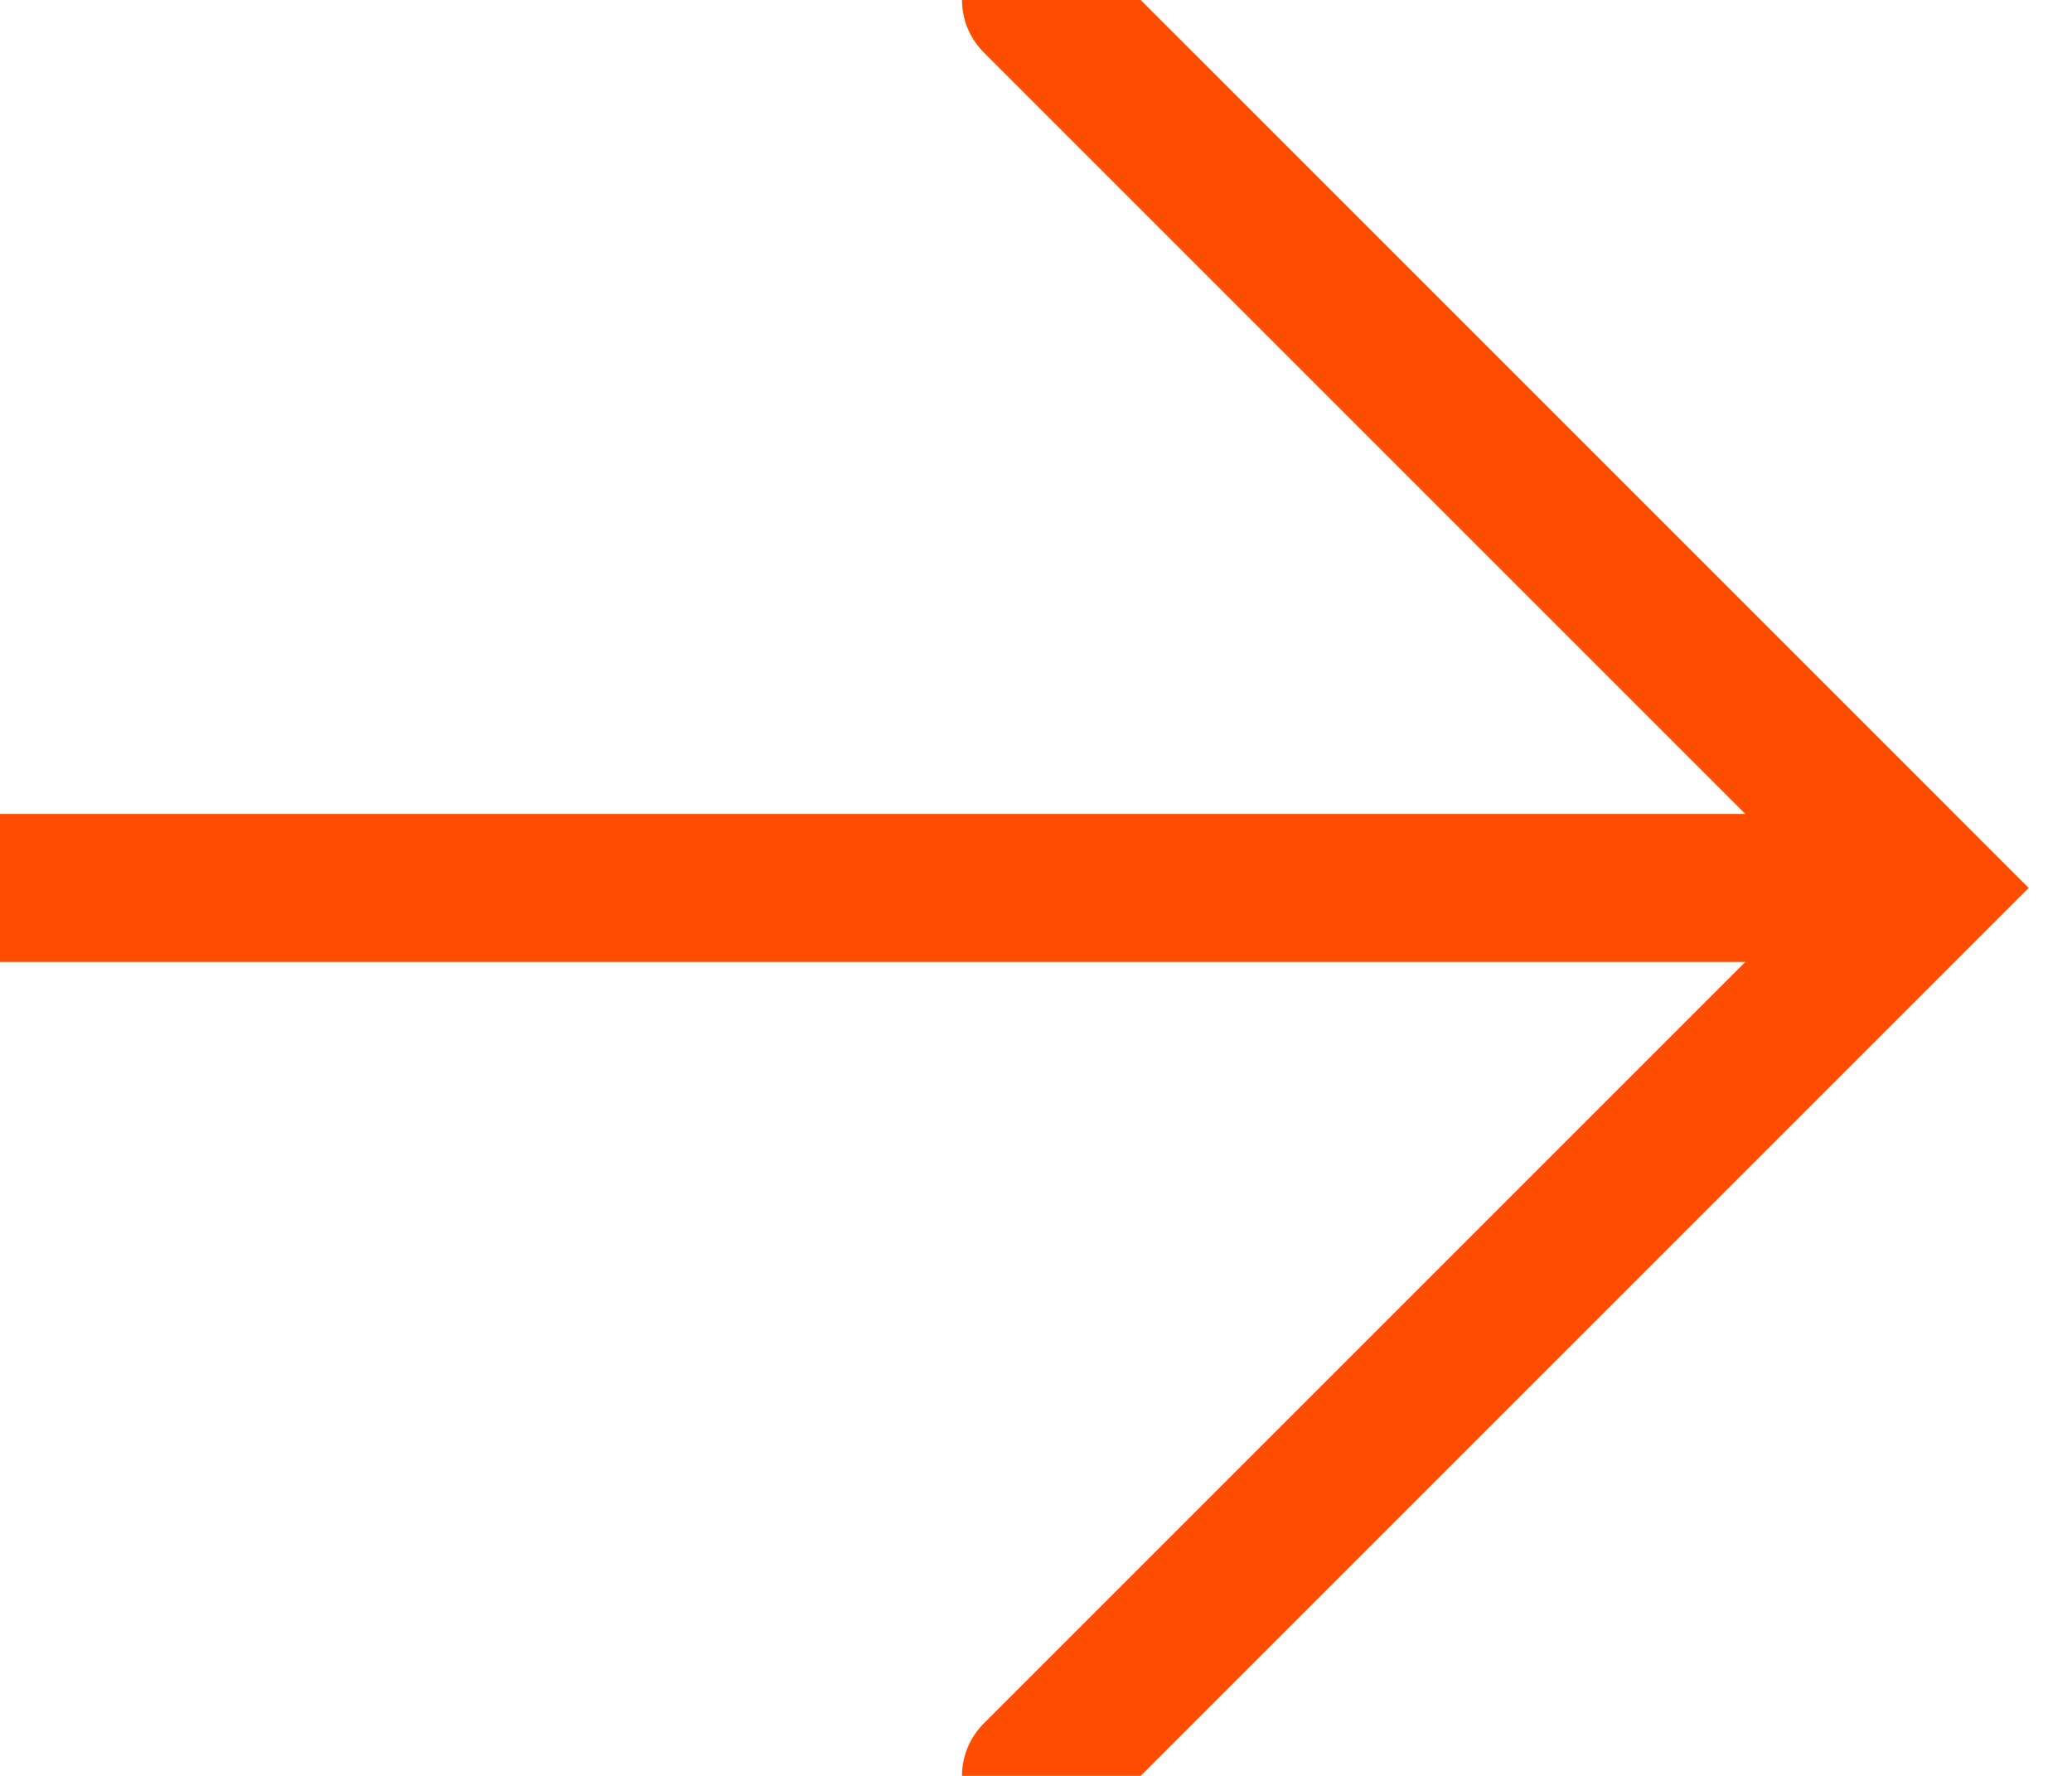 <?xml version="1.0" encoding="UTF-8"?>
<svg width="14px" height="12px" viewBox="0 0 14 12" version="1.1" xmlns="http://www.w3.org/2000/svg" xmlns:xlink="http://www.w3.org/1999/xlink">
    <title>icon/arrow-right-small</title>
    <g id="Symbols" stroke="none" stroke-width="1" fill="none" fill-rule="evenodd" stroke-linecap="round">
        <g id="rates-payments/lg" transform="translate(-782, -150)" stroke="#FF4C00">
            <g id="your-estimated-rate" transform="translate(584, 60)">
                <g id="icon/arrow-right-small" transform="translate(198, 90)">
                    <path d="M7,0 L13,6 L7,12 M12,6 L0,6" id="arrow-right-small"></path>
                </g>
            </g>
        </g>
    </g>
</svg>